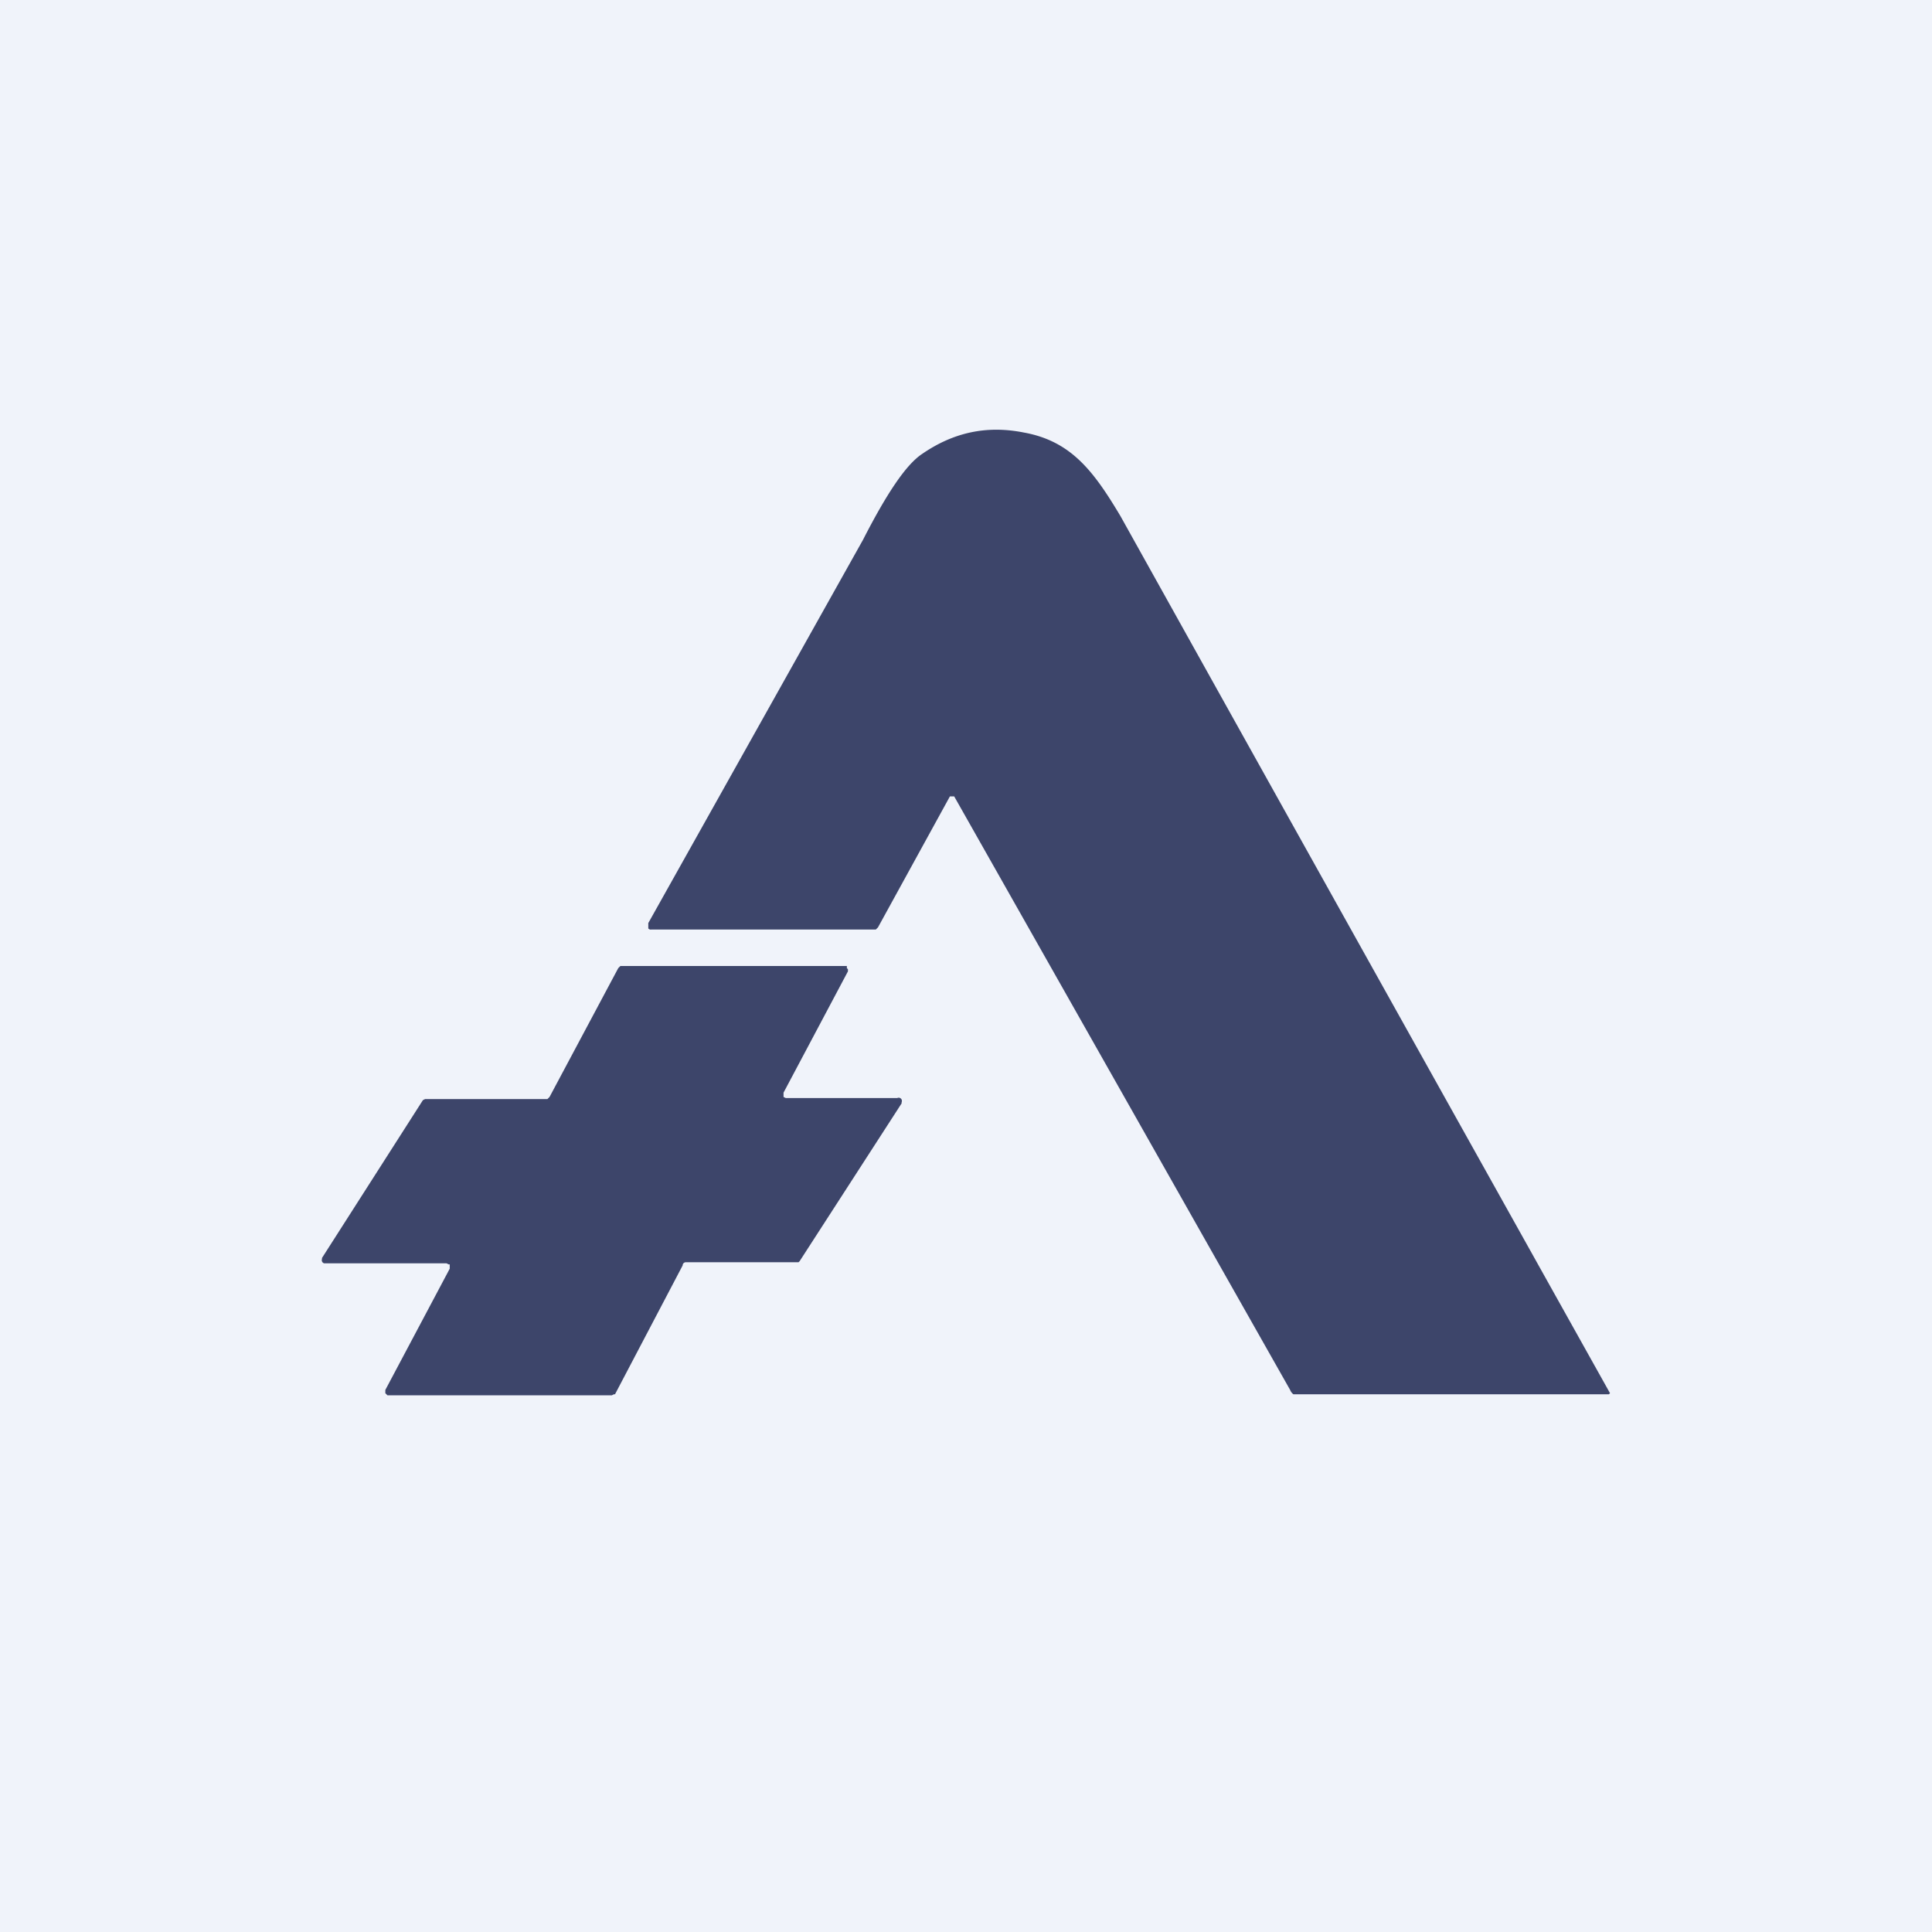 <!-- by TradingView --><svg width="18" height="18" viewBox="0 0 18 18" xmlns="http://www.w3.org/2000/svg"><path fill="#F0F3FA" d="M0 0h18v18H0z"/><path d="M7.89 9v.02l.01.01v.02l-.6 1.13v.04l.02.01h1.04a.03.03 0 0 1 .04.04v.01l-.95 1.47-.01.01H6.39a.03.03 0 0 0-.03.03l-.63 1.2h-.01L5.7 13H3.61l-.02-.02v-.03l.6-1.13v-.04h-.01l-.02-.01H3.02a.03.03 0 0 1-.02-.04v-.01l.94-1.47.02-.01H5.1l.01-.01.01-.01.64-1.2.02-.02h2.11Zm.7-4.77c.29-.2.6-.27.95-.2.44.08.65.36.9.78A7280.57 7280.57 0 0 0 15 12.98l-.01.01h-2.94a.09.09 0 0 1-.03-.04L8.89 7.42h-.04l-.67 1.22-.02.02H6.07a.03.03 0 0 1-.03-.01V8.6l2-3.57c.22-.43.4-.7.55-.8Z" fill="#3D456A"/></svg>